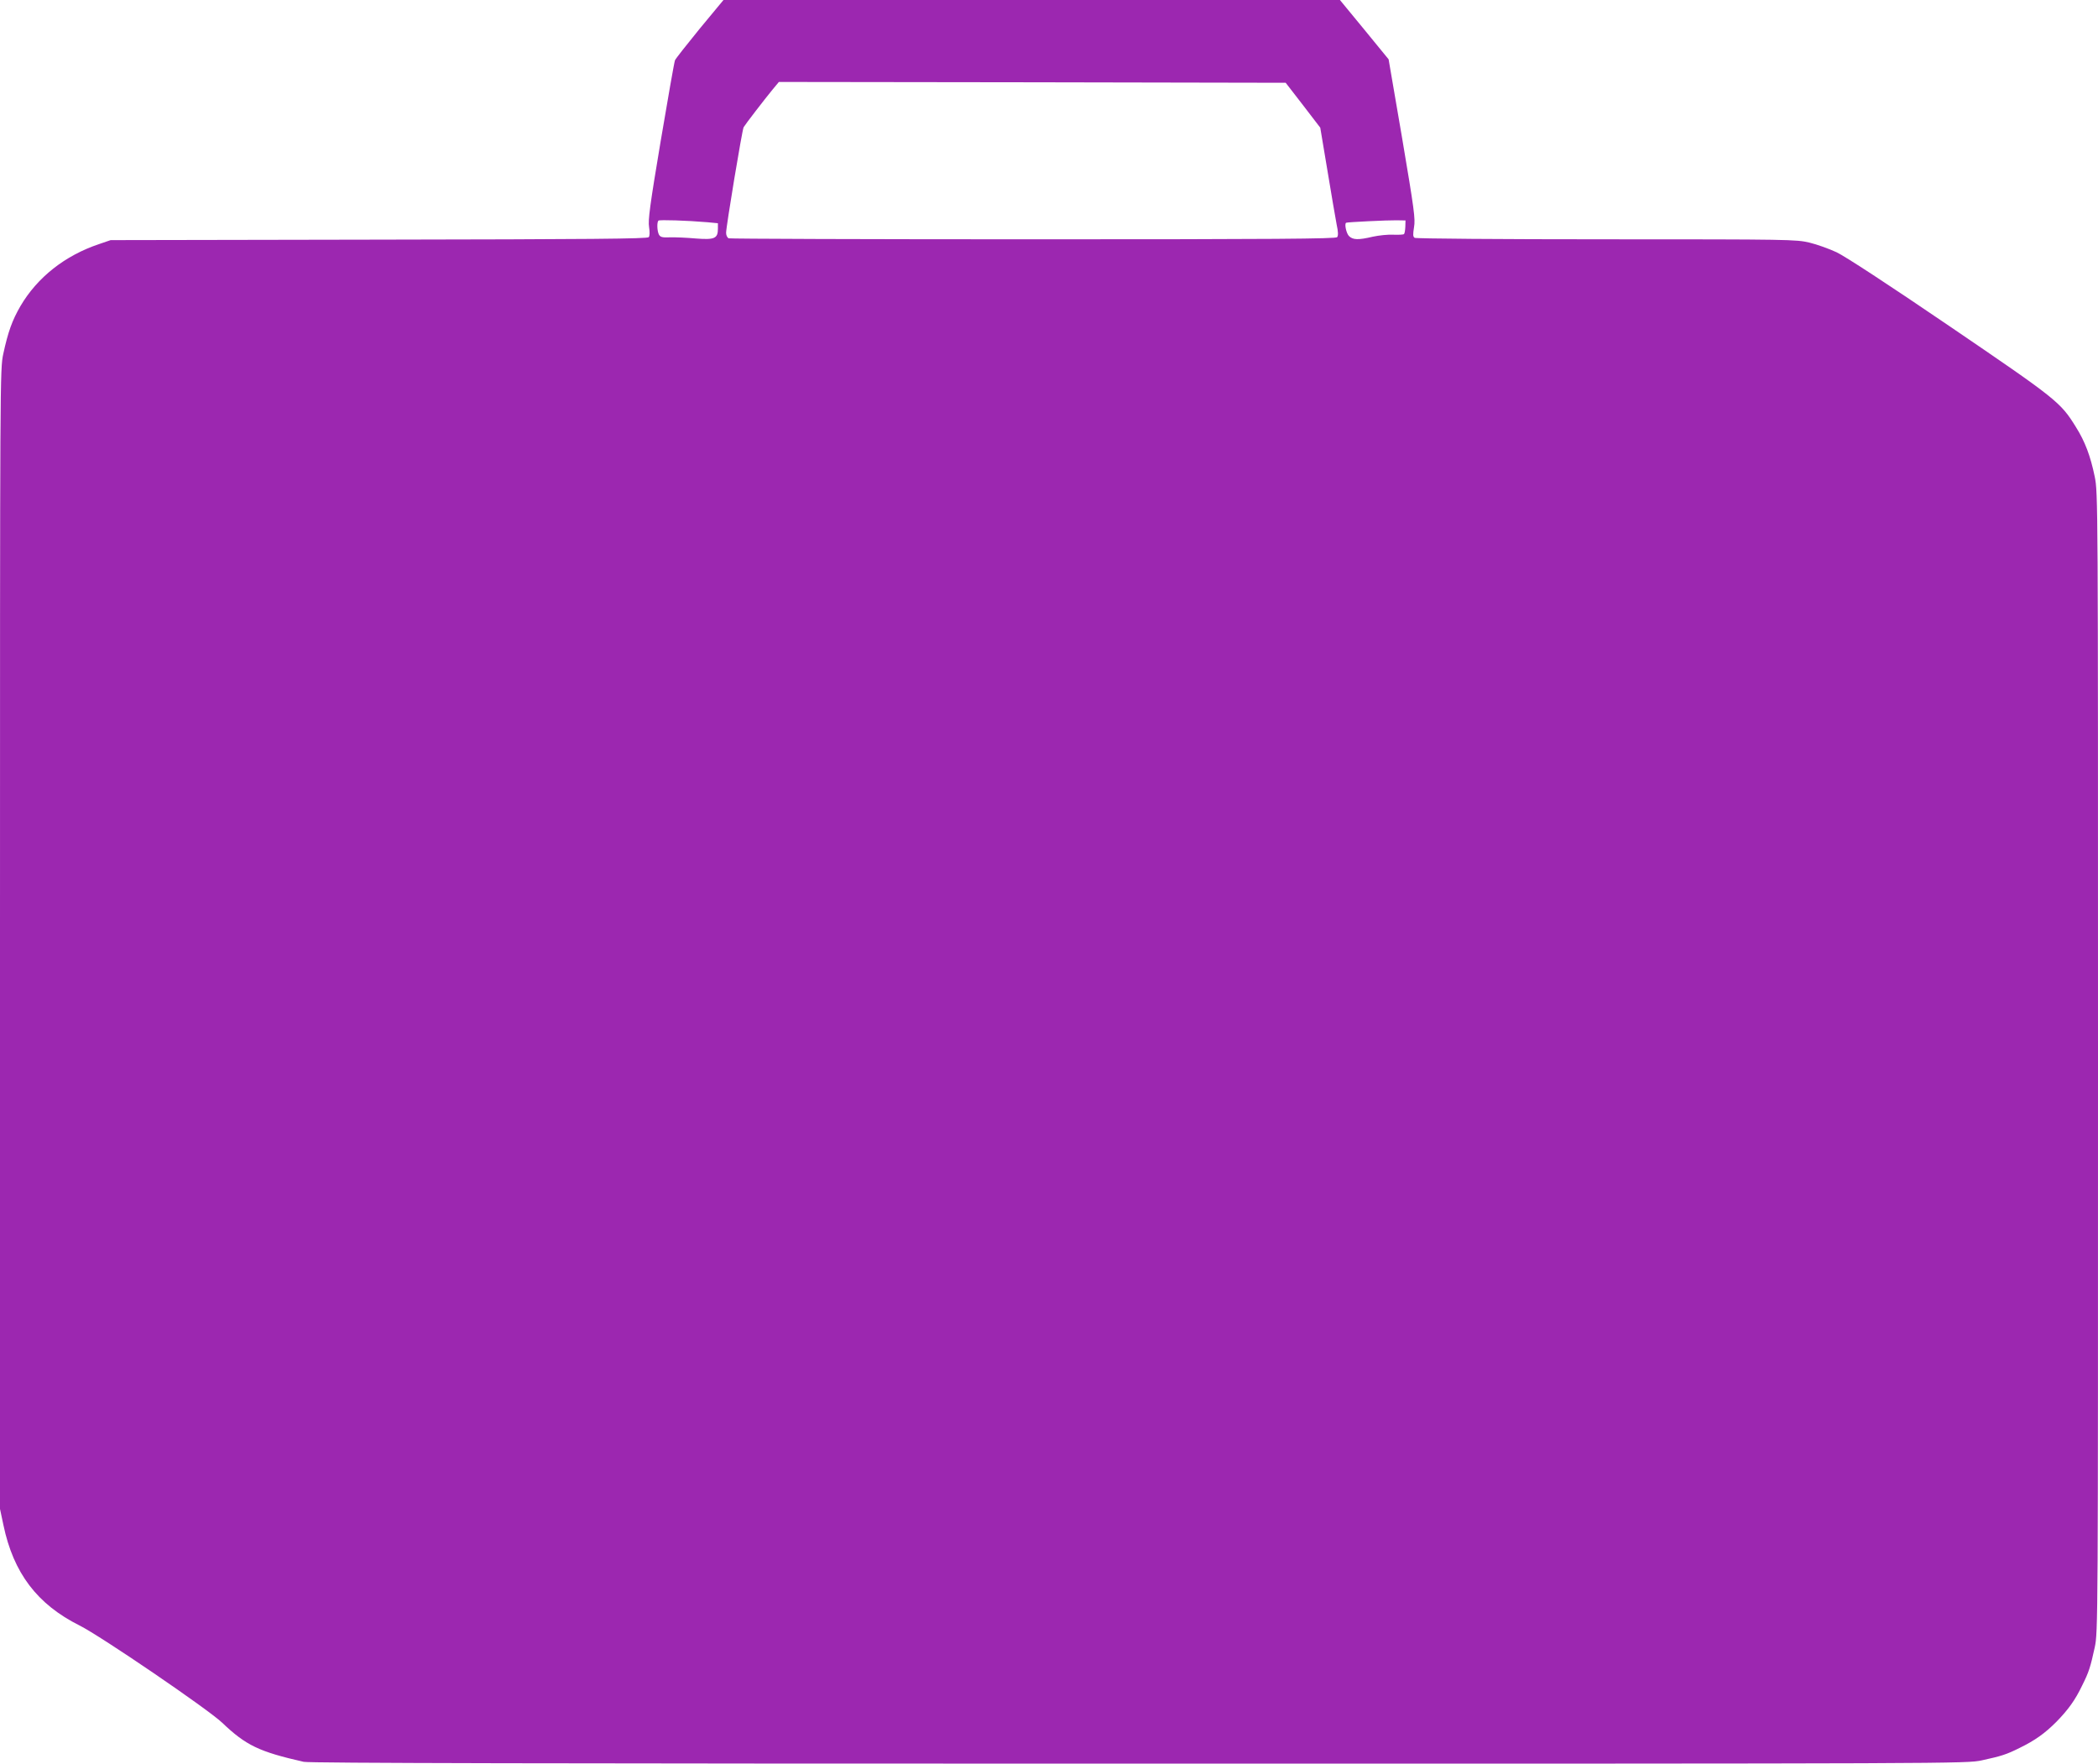<?xml version="1.0" standalone="no"?>
<!DOCTYPE svg PUBLIC "-//W3C//DTD SVG 20010904//EN"
 "http://www.w3.org/TR/2001/REC-SVG-20010904/DTD/svg10.dtd">
<svg version="1.0" xmlns="http://www.w3.org/2000/svg"
 width="1280pt" height="1076pt" viewBox="0 0 1280 1076"
 preserveAspectRatio="xMidYMid meet">
<g transform="translate(0,1076) scale(0.1,-0.1)"
fill="#9c27b0" stroke="none">
<path d="M4269 10585 c-79 -97 -147 -183 -151 -193 -4 -9 -43 -231 -87 -492
-66 -393 -78 -484 -71 -525 5 -31 4 -55 -2 -62 -8 -10 -365 -13 -1647 -15
l-1636 -3 -70 -24 c-209 -70 -377 -203 -480 -378 -51 -88 -76 -158 -105 -292
-20 -94 -20 -128 -20 -3571 l0 -3476 21 -99 c61 -292 206 -483 464 -612 130
-65 784 -511 870 -593 146 -139 225 -177 498 -239 34 -8 1488 -11 5095 -11
5019 0 5049 0 5143 20 119 26 149 35 231 76 94 46 153 88 224 159 72 74 114
131 158 223 41 82 50 112 76 231 20 94 20 127 20 3569 0 3452 0 3474 -20 3574
-26 126 -59 214 -115 303 -94 152 -116 169 -771 615 -373 254 -638 427 -689
451 -45 21 -120 48 -166 59 -82 19 -117 20 -1239 20 -635 0 -1161 4 -1169 9
-11 7 -11 20 -4 65 9 50 1 107 -72 540 l-83 484 -148 181 -149 181 -1880 0
-1881 0 -145 -175z m3681 -467 l105 -137 44 -263 c24 -145 49 -292 56 -328 10
-45 10 -68 3 -77 -8 -10 -380 -13 -1853 -13 -1014 0 -1850 3 -1859 6 -9 4 -16
18 -16 34 0 37 98 629 107 644 9 16 129 172 176 229 l39 47 1546 -2 1546 -3
106 -137z m-3632 -714 l62 -6 0 -33 c0 -60 -20 -69 -135 -60 -55 5 -126 8
-157 7 -47 -2 -59 1 -68 17 -11 22 -13 74 -3 85 7 6 173 1 301 -10z m4256 -27
c-1 -21 -4 -41 -8 -45 -4 -4 -33 -5 -65 -4 -32 2 -88 -4 -125 -12 -89 -21
-122 -20 -146 4 -16 16 -29 75 -17 81 6 4 258 16 307 15 l55 -1 -1 -38z"/>
</g>
</svg>

